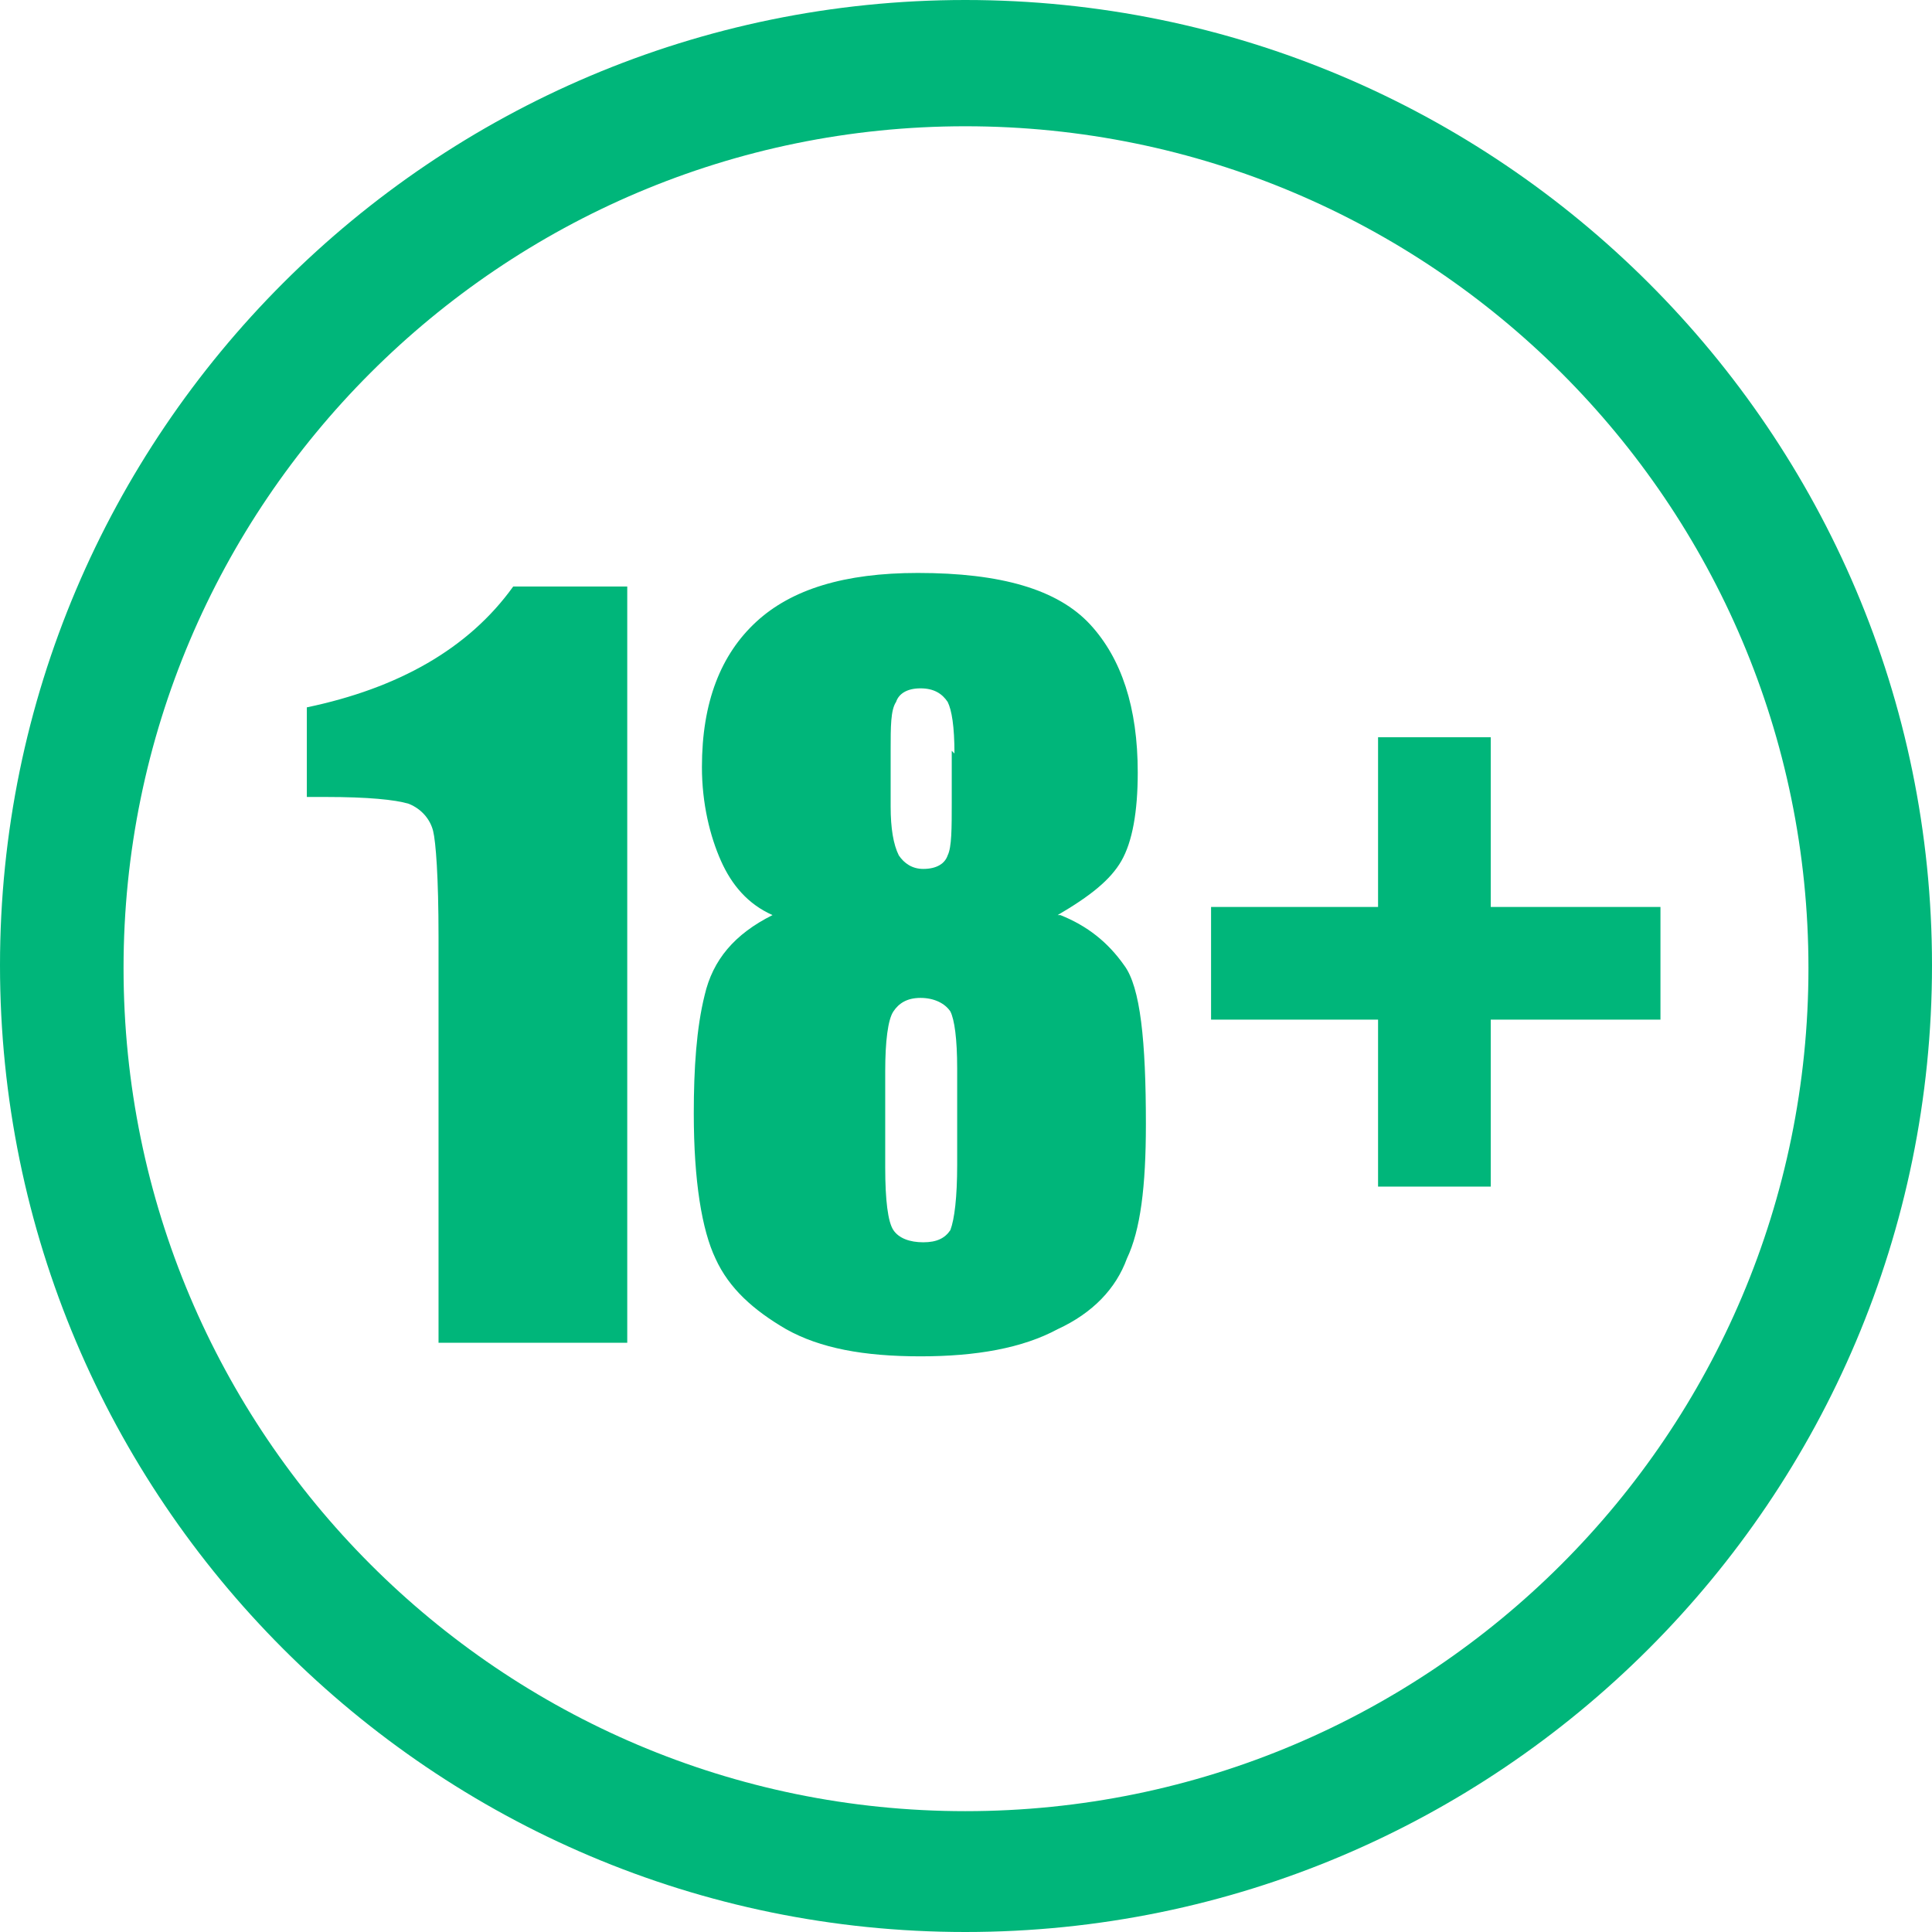 <?xml version="1.0" encoding="UTF-8"?>
<!DOCTYPE svg PUBLIC "-//W3C//DTD SVG 1.1//EN" "http://www.w3.org/Graphics/SVG/1.1/DTD/svg11.dtd">
<!-- Creator: CorelDRAW 2021 (64-Bit) -->
<svg xmlns="http://www.w3.org/2000/svg" xml:space="preserve" width="121px" height="121px" version="1.1" style="shape-rendering:geometricPrecision; text-rendering:geometricPrecision; image-rendering:optimizeQuality; fill-rule:evenodd; clip-rule:evenodd"
viewBox="0 0 1.423 1.423"
 xmlns:xlink="http://www.w3.org/1999/xlink"
 xmlns:xodm="http://www.corel.com/coreldraw/odm/2003">
 <defs>
  <style type="text/css">
   <![CDATA[
    .fil0 {fill:#00B67A}
   ]]>
  </style>
 </defs>
 <g id="Layer_x0020_1">
  <g id="_2082075403344">
   <path class="fil0" d="M0.711 0c-0.392,0 -0.711,0.319 -0.711,0.711 0,0.393 0.319,0.712 0.711,0.712 0.393,0 0.712,-0.319 0.712,-0.712 0,-0.392 -0.319,-0.711 -0.712,-0.711zm-0.249 0.432l0 0.557 -0.139 0 0 -0.299c0,-0.044 -0.002,-0.07 -0.004,-0.078 -0.002,-0.008 -0.008,-0.016 -0.018,-0.02 -0.01,-0.003 -0.03,-0.005 -0.061,-0.005l-0.014 0 0 -0.066c0.067,-0.014 0.119,-0.043 0.152,-0.089l0.082 0 0.002 0zm0.319 0.242c0.02,0.008 0.035,0.02 0.047,0.037 0.012,0.016 0.016,0.056 0.016,0.117 0,0.046 -0.004,0.078 -0.014,0.099 -0.008,0.022 -0.025,0.04 -0.051,0.052 -0.026,0.014 -0.06,0.02 -0.101,0.02 -0.042,0 -0.074,-0.006 -0.099,-0.02 -0.024,-0.014 -0.042,-0.03 -0.052,-0.052 -0.01,-0.021 -0.016,-0.057 -0.016,-0.107 0,-0.033 0.002,-0.063 0.008,-0.087 0.006,-0.026 0.022,-0.045 0.05,-0.059 -0.018,-0.008 -0.03,-0.022 -0.038,-0.04 -0.008,-0.018 -0.014,-0.042 -0.014,-0.069 0,-0.048 0.014,-0.083 0.04,-0.107 0.026,-0.024 0.065,-0.036 0.119,-0.036 0.061,0 0.103,0.012 0.127,0.038 0.023,0.025 0.035,0.061 0.035,0.109 0,0.029 -0.004,0.051 -0.012,0.065 -0.008,0.014 -0.023,0.026 -0.047,0.04l0.002 0zm-0.078 -0.119c0,-0.02 -0.002,-0.032 -0.005,-0.038 -0.004,-0.006 -0.01,-0.01 -0.02,-0.01 -0.01,0 -0.016,0.004 -0.018,0.01 -0.004,0.006 -0.004,0.018 -0.004,0.036l0 0.041c0,0.016 0.002,0.028 0.006,0.036 0.004,0.006 0.01,0.01 0.018,0.01 0.01,0 0.016,-0.004 0.018,-0.01 0.003,-0.006 0.003,-0.02 0.003,-0.039l0 -0.038 0.002 0.002zm0.002 0.232c0,-0.022 -0.002,-0.036 -0.005,-0.042 -0.004,-0.006 -0.012,-0.01 -0.022,-0.01 -0.01,0 -0.016,0.004 -0.02,0.01 -0.004,0.006 -0.006,0.022 -0.006,0.044l0 0.071c0,0.024 0.002,0.04 0.006,0.046 0.004,0.006 0.012,0.009 0.022,0.009 0.01,0 0.016,-0.003 0.02,-0.009 0.003,-0.008 0.005,-0.024 0.005,-0.048l0 -0.071zm0.187 -0.119l0.123 0 0 -0.125 0.083 0 0 0.125 0.125 0 0 0.083 -0.125 0 0 0.123 -0.083 0 0 -0.123 -0.123 0 0 -0.083zm-0.181 -0.575c-0.342,0 -0.62,0.278 -0.62,0.62 0,0.343 0.278,0.621 0.62,0.621 0.343,0 0.621,-0.278 0.621,-0.621 0,-0.342 -0.278,-0.62 -0.621,-0.62z"/>
  </g>
 </g>
</svg>

